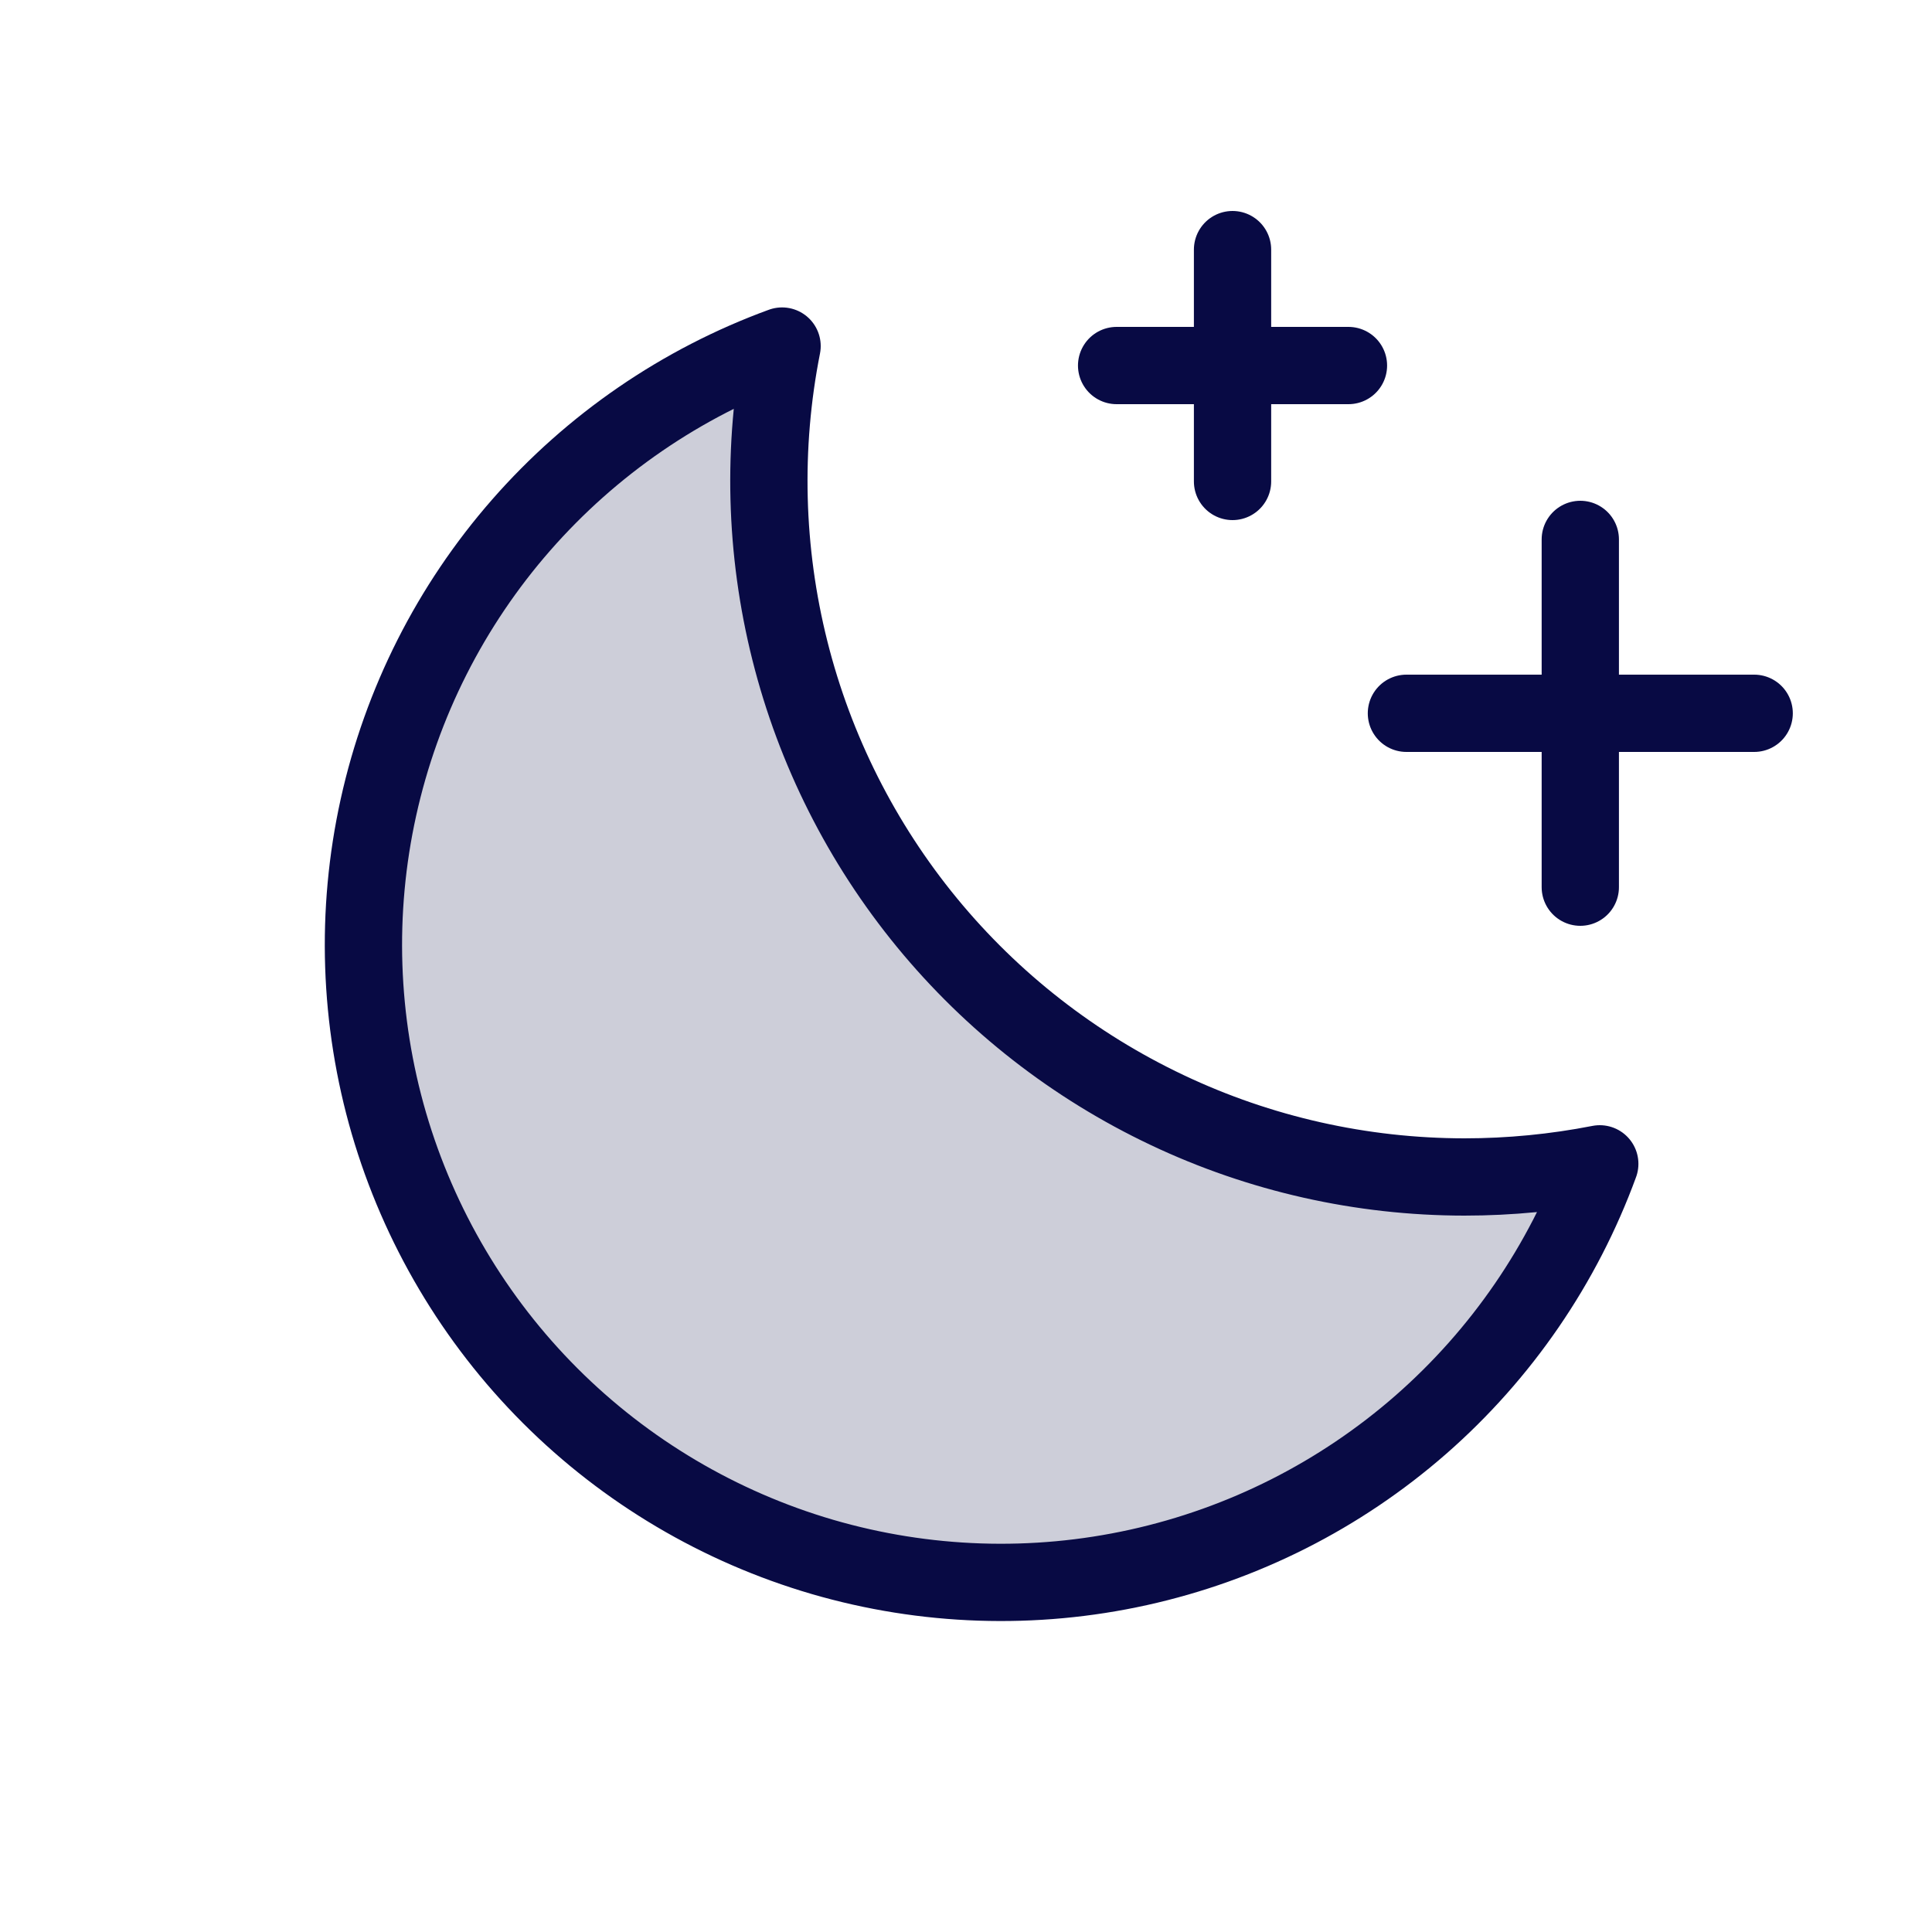 <svg width="25" height="25" viewBox="0 0 25 25" fill="none" xmlns="http://www.w3.org/2000/svg">
<g clip-path="url(#clip0_1_35269)">
<path opacity="0.2" d="M20.701 15.06C20.124 15.173 19.537 15.23 18.949 15.23C17.619 15.229 16.305 14.934 15.103 14.364C13.901 13.795 12.839 12.967 11.995 11.939C11.151 10.911 10.545 9.709 10.221 8.419C9.897 7.129 9.862 5.783 10.12 4.478C8.818 4.954 7.657 5.751 6.744 6.794C5.831 7.837 5.196 9.093 4.897 10.447C4.598 11.8 4.645 13.207 5.033 14.538C5.422 15.868 6.139 17.08 7.119 18.06C8.099 19.04 9.311 19.757 10.641 20.146C11.972 20.534 13.379 20.581 14.732 20.282C16.086 19.983 17.342 19.348 18.386 18.435C19.429 17.522 20.225 16.361 20.701 15.06Z" fill="#080A44"/>
<path d="M20.449 11.48V6.98" stroke="#080A44" stroke-linecap="round" stroke-linejoin="round"/>
<path d="M22.699 9.23H18.199" stroke="#080A44" stroke-linecap="round" stroke-linejoin="round"/>
<path d="M15.949 3.23V6.23" stroke="#080A44" stroke-linecap="round" stroke-linejoin="round"/>
<path d="M17.449 4.73H14.449" stroke="#080A44" stroke-linecap="round" stroke-linejoin="round"/>
<path d="M20.701 15.06C20.124 15.173 19.537 15.23 18.949 15.23C17.619 15.229 16.305 14.934 15.103 14.364C13.901 13.795 12.839 12.967 11.995 11.939C11.151 10.911 10.545 9.709 10.221 8.419C9.897 7.129 9.862 5.783 10.12 4.478C8.818 4.954 7.657 5.751 6.744 6.794C5.831 7.837 5.196 9.093 4.897 10.447C4.598 11.8 4.645 13.207 5.033 14.538C5.422 15.868 6.139 17.08 7.119 18.06C8.099 19.04 9.311 19.757 10.641 20.146C11.972 20.534 13.379 20.581 14.732 20.282C16.086 19.983 17.342 19.348 18.386 18.435C19.429 17.522 20.225 16.361 20.701 15.06Z" stroke="#080A44" stroke-linecap="round" stroke-linejoin="round"/>
</g>
<defs>
<clipPath id="clip0_1_35269">
<rect width="24" height="24" fill="white" transform="translate(0.949 0.23)"/>
</clipPath>
</defs>
</svg>

